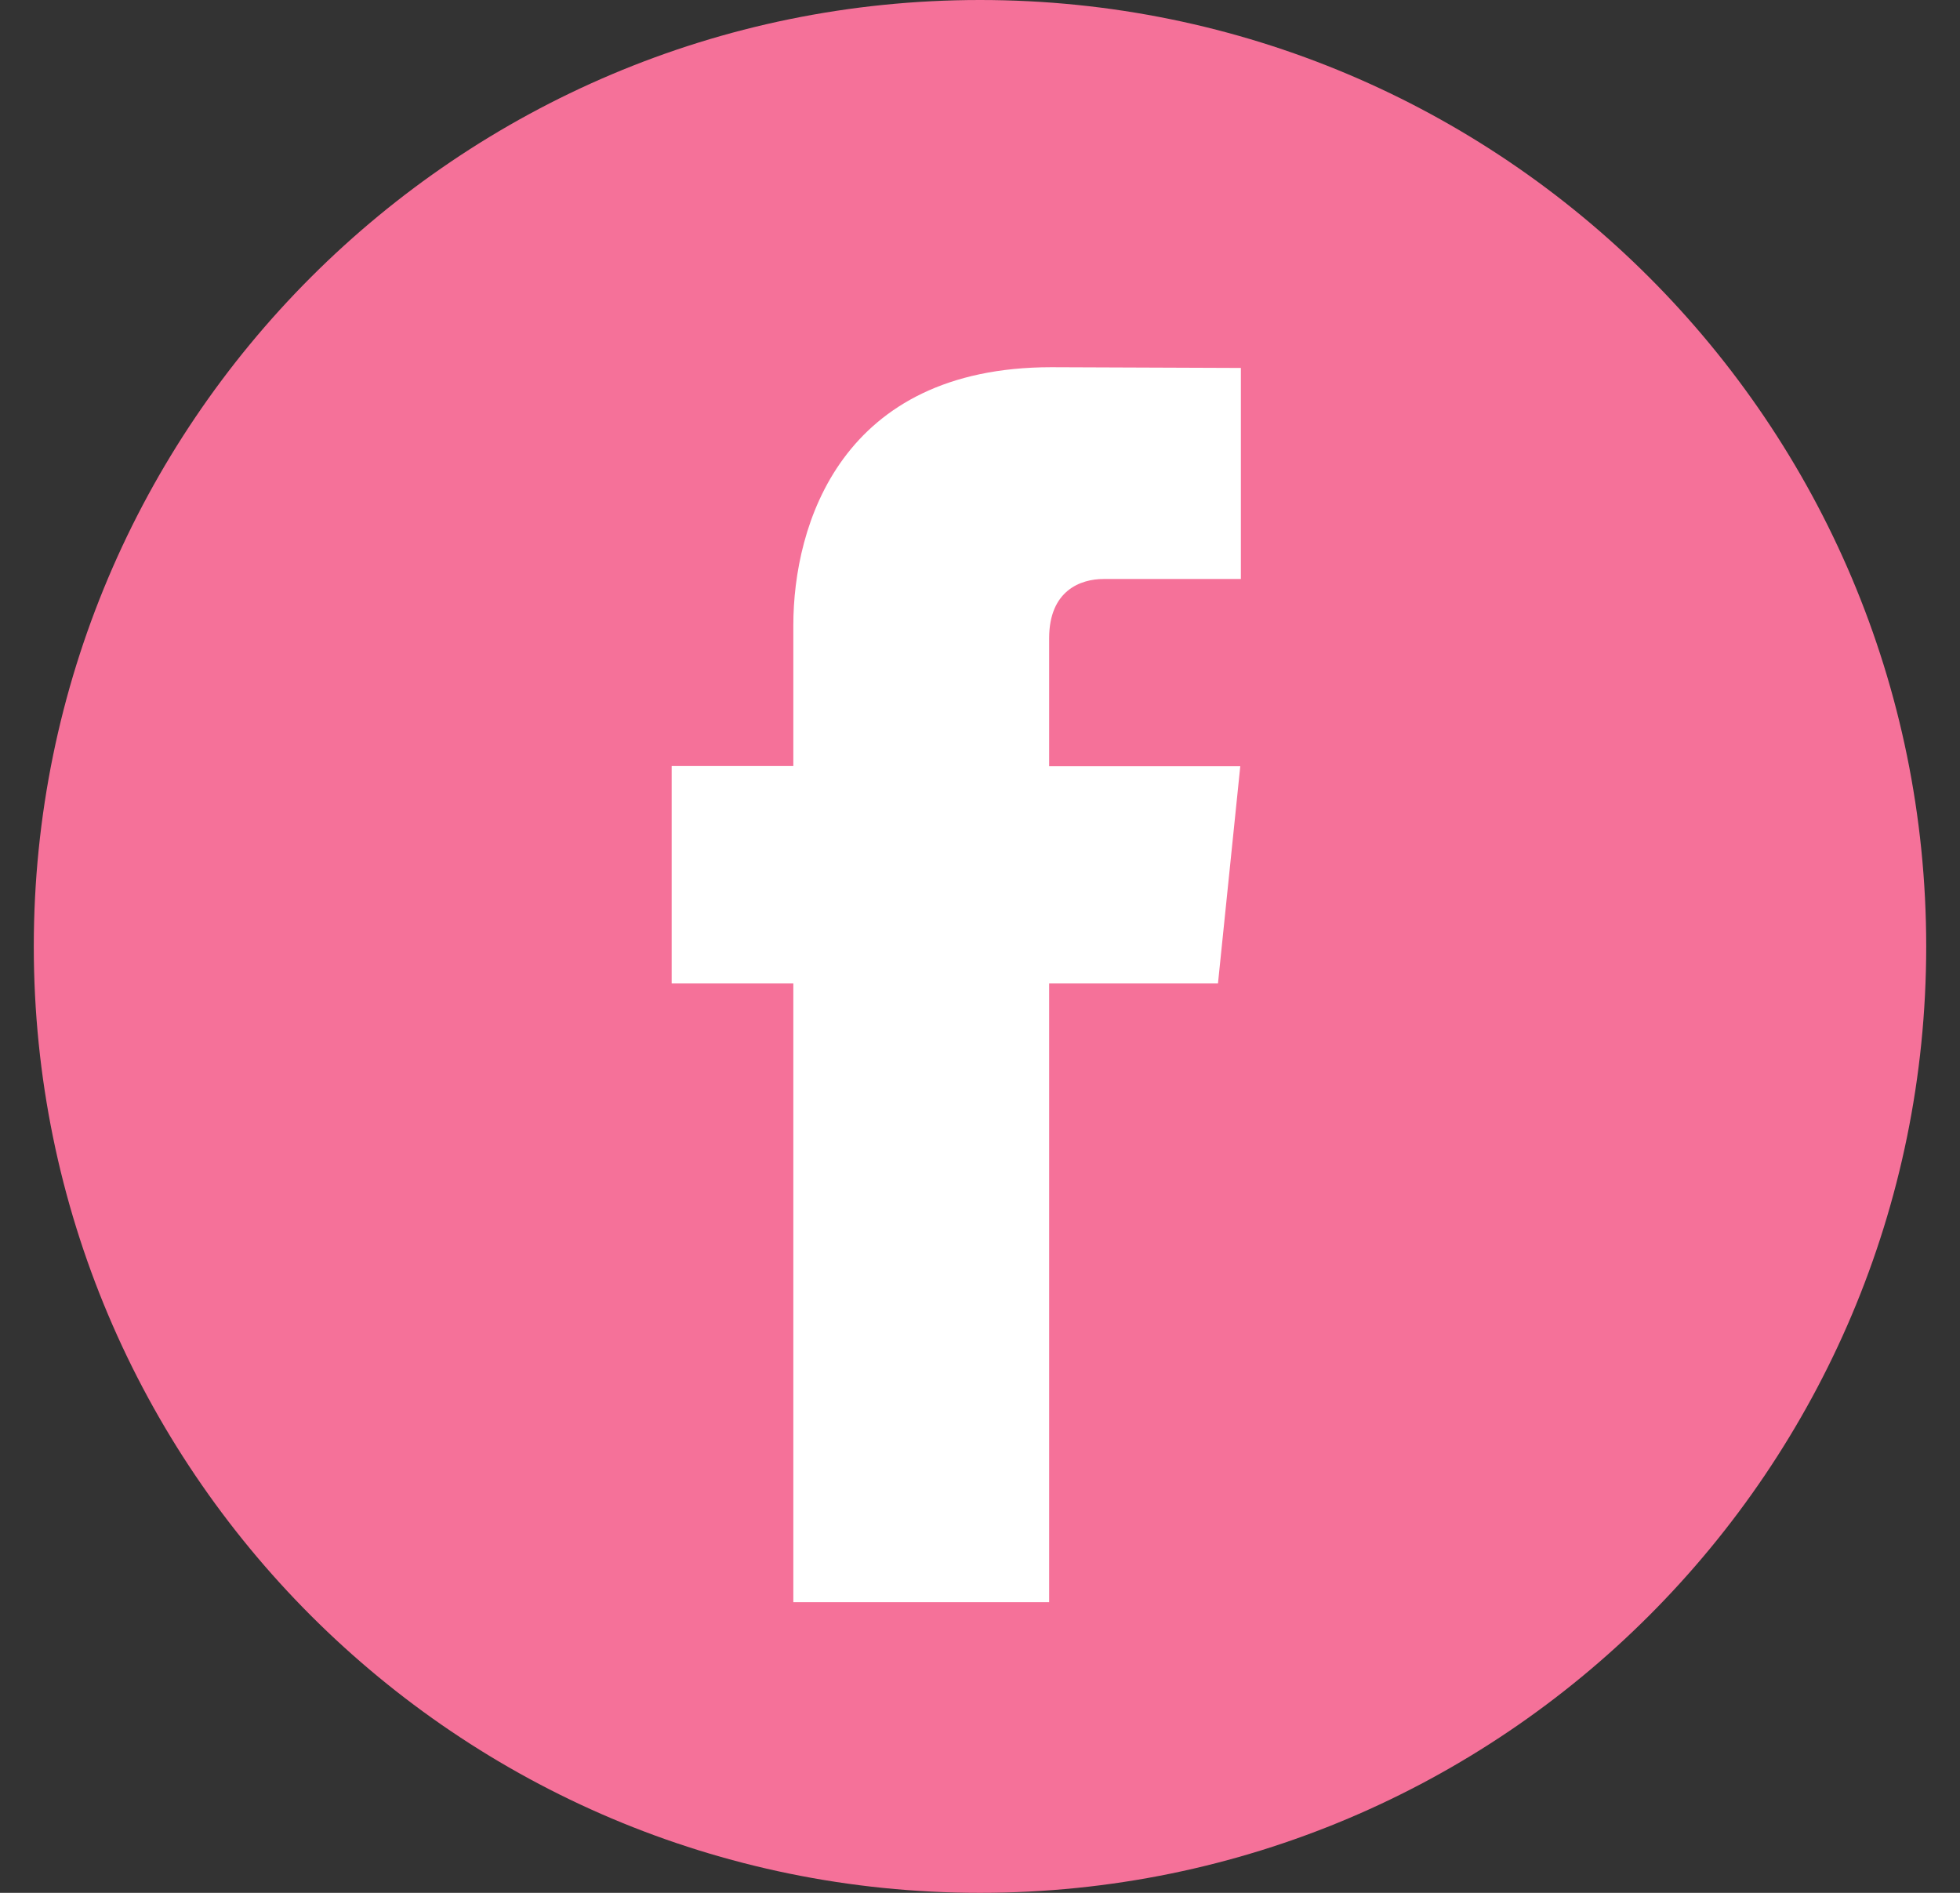 <svg width="29" height="28" viewBox="0 0 29 28" fill="none" xmlns="http://www.w3.org/2000/svg">
<rect x="0" y="0" width="29" height="28" fill="#333333" stroke="none"/>
<path d="M14.5 28C22.232 28 28.5 21.732 28.5 14C28.5 6.268 22.232 0 14.5 0C6.768 0 0.5 6.268 0.5 14C0.5 21.732 6.768 28 14.5 28Z" fill="#F57199"/>
<path d="M18.021 14.548H15.523V23.7H11.738V14.548H9.938V11.332H11.738V9.251C11.738 7.762 12.445 5.432 15.556 5.432L18.36 5.443V8.565H16.326C15.992 8.565 15.523 8.732 15.523 9.442V11.335H18.351L18.021 14.548Z" fill="white"/>
</svg>

